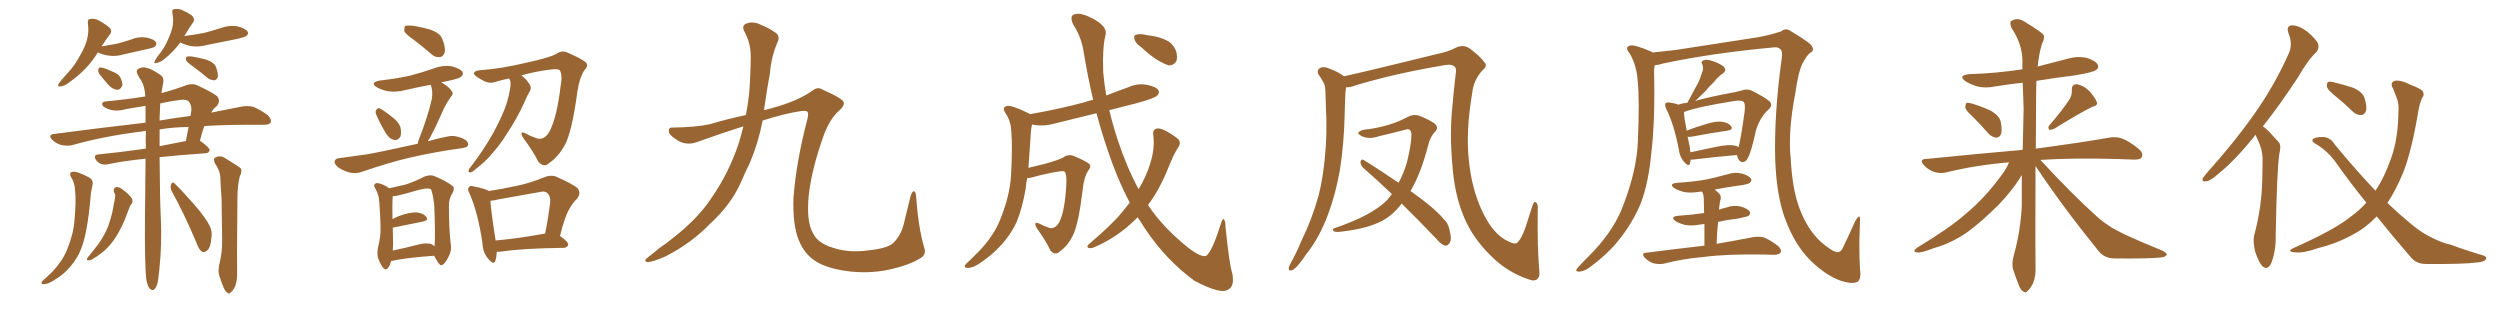 <svg xmlns="http://www.w3.org/2000/svg" xmlns:xlink="http://www.w3.org/1999/xlink" width="1200" height="150"><path fill="#996633" padding="10" d="M47.02 25.05L47.02 25.05Q42.33 32.96 33.84 39.11L33.84 39.11Q31.05 41.31 29.15 41.46L29.15 41.46Q27.25 41.89 28.27 39.99L28.27 39.99Q29.59 38.23 32.37 35.16L32.37 35.16Q35.89 31.49 38.23 26.95L38.23 26.95Q40.87 22.56 41.75 19.04L41.75 19.04Q42.77 15.23 42.19 11.28L42.19 11.28Q41.89 9.23 43.36 9.08L43.36 9.08Q45.26 8.79 47.17 9.67L47.17 9.67Q49.95 11.13 52.29 13.04L52.29 13.04Q54.20 14.79 52.73 16.55L52.73 16.55Q50.68 19.19 48.78 22.27L48.78 22.27Q52.73 21.53 56.25 20.95L56.25 20.95Q59.62 20.07 62.70 19.04L62.70 19.04Q66.50 17.43 70.17 18.02L70.17 18.02Q73.83 18.75 74.85 20.21L74.85 20.21Q75.44 21.24 74.41 22.27L74.41 22.27Q73.97 22.85 71.19 23.44L71.19 23.44Q65.33 24.76 59.47 26.07L59.47 26.07Q55.66 27.25 52.00 26.66L52.00 26.66Q49.07 26.22 47.17 25.20L47.17 25.20Q47.02 25.05 47.02 25.05ZM47.75 35.60L47.75 35.60Q47.02 34.57 47.17 33.54L47.17 33.54Q47.31 32.23 48.34 32.37L48.34 32.37Q50.10 32.52 54.05 34.42L54.05 34.42Q56.69 35.30 57.71 37.06L57.71 37.06Q58.89 39.55 58.74 41.02L58.74 41.02Q57.71 43.21 56.25 43.07L56.25 43.07Q54.20 42.92 52.29 41.02L52.29 41.02Q49.95 38.38 47.75 35.60ZM86.57 20.36L86.57 20.36Q83.35 24.76 78.81 28.42L78.81 28.42Q76.76 30.03 75.29 30.18L75.29 30.18Q73.54 30.91 74.41 29.00L74.41 29.00Q75.29 27.39 77.20 25.05L77.20 25.05Q79.39 22.12 80.86 18.46L80.86 18.46Q82.47 14.94 82.91 12.30L82.91 12.30Q83.35 9.23 82.76 6.45L82.76 6.45Q82.32 4.54 83.64 4.39L83.64 4.39Q85.25 4.10 87.16 4.69L87.16 4.69Q89.79 5.86 91.99 7.32L91.99 7.32Q93.75 8.94 92.72 10.69L92.72 10.69Q90.67 13.62 88.48 17.29L88.48 17.29Q93.31 16.70 97.85 15.82L97.85 15.82Q101.95 14.79 105.91 13.48L105.91 13.48Q109.86 12.01 113.82 12.60L113.82 12.60Q117.77 13.62 118.80 15.09L118.80 15.09Q119.53 16.26 118.21 17.29L118.21 17.29Q117.77 17.72 114.26 18.60L114.26 18.60Q106.79 20.07 99.61 21.53L99.61 21.53Q95.51 22.71 91.55 22.12L91.55 22.12Q88.48 21.39 86.57 20.36ZM92.87 32.08L92.87 32.08Q89.94 30.03 89.36 29.00L89.36 29.00Q89.06 27.69 89.65 27.25L89.65 27.25Q90.23 26.95 91.99 27.10L91.99 27.10Q95.80 27.69 99.32 28.71L99.32 28.71Q102.83 30.03 103.71 32.23L103.71 32.23Q104.74 35.16 104.59 36.91L104.59 36.91Q104.00 38.38 102.98 38.53L102.98 38.53Q101.22 38.53 99.76 37.50L99.76 37.50Q96.09 34.42 92.87 32.08ZM70.17 133.74L70.17 133.74Q69.43 126.42 69.58 104.74L69.58 104.74Q69.73 89.06 69.87 76.17L69.87 76.17Q58.74 77.34 52.00 78.81L52.00 78.81Q49.95 79.25 48.49 78.66L48.49 78.66Q47.17 78.22 46.14 76.90L46.14 76.90Q44.53 74.27 47.31 74.12L47.31 74.12Q57.71 73.10 70.02 71.34L70.02 71.34Q69.87 66.80 70.02 62.84L70.02 62.84Q68.85 62.99 67.97 63.13L67.97 63.13Q49.95 65.33 34.42 69.73L34.42 69.73Q32.08 70.17 29.30 69.58L29.30 69.58Q26.81 68.85 24.90 66.94L24.90 66.94Q23.00 64.75 25.78 64.31L25.78 64.31Q49.22 61.23 69.87 58.89L69.87 58.89Q69.87 54.49 69.87 50.83L69.87 50.83Q65.04 51.56 60.21 52.44L60.21 52.44Q55.37 53.76 51.86 52.29L51.86 52.29Q49.22 51.27 49.07 50.24L49.07 50.24Q48.78 48.78 51.12 48.63L51.12 48.63Q60.79 47.75 69.73 46.29L69.73 46.29Q69.58 41.75 67.82 38.67L67.82 38.67Q66.65 37.21 66.06 35.74L66.06 35.74Q65.19 34.13 66.21 33.11L66.21 33.11Q68.41 31.93 70.17 32.52L70.17 32.52Q72.36 32.81 76.90 35.89L76.90 35.89Q78.81 37.21 78.37 39.55L78.37 39.55Q77.93 41.89 77.49 44.68L77.49 44.68Q83.20 43.21 89.06 41.02L89.06 41.02Q92.14 39.84 94.48 40.87L94.48 40.87Q101.81 44.24 104.15 46.14L104.15 46.14Q106.20 48.49 103.86 51.12L103.86 51.12Q102.39 52.15 101.37 54.05L101.37 54.05Q109.86 52.44 116.16 51.12L116.16 51.12Q118.95 50.68 121.58 51.27L121.58 51.27Q124.51 52.44 128.47 55.22L128.47 55.22Q130.52 57.28 129.93 58.74L129.93 58.74Q129.35 59.91 126.56 59.91L126.56 59.91Q122.75 59.91 118.36 59.91L118.36 59.91Q107.37 59.91 98.14 60.50L98.14 60.50Q96.97 63.28 95.95 67.68L95.95 67.68Q96.24 67.68 96.39 67.82L96.39 67.82Q100.78 71.04 100.63 72.07L100.63 72.07Q100.34 73.39 98.88 73.54L98.88 73.54Q86.28 74.41 76.61 75.44L76.61 75.44Q76.76 97.27 77.20 104.74L77.20 104.74Q77.78 117.19 76.46 129.64L76.46 129.64Q76.03 134.33 75.44 136.52L75.44 136.52Q74.71 138.57 73.68 139.16L73.68 139.16Q72.66 139.45 71.78 138.43L71.78 138.43Q70.75 137.26 70.17 133.74ZM76.61 62.11L76.61 62.11Q76.61 66.21 76.61 70.17L76.61 70.17Q82.47 68.99 89.21 67.68L89.21 67.68Q89.94 64.16 90.53 60.94L90.53 60.94Q82.76 61.08 76.61 62.11ZM76.76 53.32L76.76 53.32Q76.61 55.52 76.61 57.86L76.61 57.86Q84.23 56.54 91.41 55.66L91.41 55.66Q91.70 54.35 91.85 53.03L91.85 53.03Q91.99 50.10 90.53 48.63L90.53 48.63Q89.06 47.46 85.84 48.05L85.84 48.05Q81.30 48.63 76.90 49.66L76.90 49.66Q76.76 51.42 76.76 53.32ZM34.42 85.55L34.42 85.55Q32.67 82.62 35.01 82.47L35.01 82.47Q36.77 82.03 42.63 85.11L42.63 85.11Q44.97 86.28 44.38 88.92L44.38 88.92Q44.09 90.23 43.65 92.58L43.65 92.58Q42.77 103.71 41.31 110.89L41.31 110.89Q40.14 117.19 37.94 121.73L37.94 121.73Q35.74 126.12 32.08 129.79L32.08 129.79Q29.59 132.42 25.49 134.77L25.49 134.77Q23.00 136.38 21.09 136.38L21.09 136.38Q19.78 136.52 19.92 135.64L19.92 135.64Q20.21 134.77 22.12 133.30L22.12 133.30Q23.58 131.98 25.05 130.52L25.05 130.52Q29.88 125.39 32.08 120.12L32.08 120.12Q35.30 112.35 35.74 105.76L35.74 105.76Q36.62 96.09 36.04 91.55L36.04 91.55Q35.89 87.89 34.42 85.55ZM54.64 91.85L54.64 91.85Q54.35 90.23 55.81 89.79L55.81 89.79Q57.28 89.65 59.03 91.11L59.03 91.11Q62.11 93.31 63.43 95.51L63.43 95.51Q64.01 97.12 62.70 98.44L62.70 98.44Q62.11 99.46 61.96 100.05L61.96 100.05Q61.38 101.66 60.79 103.13L60.79 103.13Q59.33 107.23 57.13 111.18L57.13 111.18Q55.22 114.70 52.88 117.48L52.88 117.48Q50.10 120.70 47.31 122.46L47.31 122.46Q46.58 123.19 45.56 123.63L45.56 123.63Q43.51 125.10 42.48 124.95L42.48 124.95Q41.31 124.95 41.89 123.93L41.89 123.93Q42.33 123.19 42.92 122.61L42.92 122.61Q44.24 121.00 45.70 119.09L45.70 119.09Q48.34 115.87 50.24 112.21L50.24 112.21Q51.86 109.28 52.88 105.62L52.88 105.62Q54.05 101.95 54.64 97.85L54.64 97.85Q55.08 96.24 55.22 94.78L55.22 94.78Q55.37 93.75 55.22 93.16L55.22 93.16Q54.79 92.43 54.64 91.85ZM105.47 125.98L105.47 125.98Q106.64 121.14 106.64 115.72L106.64 115.72Q106.49 105.18 106.35 95.36L106.35 95.36Q105.91 89.79 105.76 84.96L105.76 84.96Q105.47 81.59 103.13 78.37L103.13 78.37Q102.39 76.46 102.98 75.88L102.98 75.88Q105.47 74.12 108.25 76.03L108.25 76.03Q114.84 79.98 115.72 81.01L115.72 81.01Q116.16 82.62 115.14 84.52L115.14 84.52Q113.96 88.92 113.96 95.51L113.96 95.51Q113.67 127.29 113.82 130.52L113.82 130.52Q113.96 134.18 112.94 137.26L112.94 137.26Q111.77 139.75 110.74 140.33L110.74 140.33Q110.01 141.36 109.13 140.48L109.13 140.48Q108.25 140.04 107.37 138.13L107.37 138.13Q106.20 135.35 105.32 132.57L105.32 132.57Q104.44 130.08 105.47 125.98ZM82.32 91.55L82.32 91.55L82.32 91.55Q81.59 89.79 82.18 88.33L82.18 88.33Q82.91 87.01 83.79 88.04L83.79 88.04Q87.30 91.41 93.46 98.44L93.46 98.44Q98.88 104.74 100.63 108.40L100.63 108.40Q101.95 111.04 101.51 113.82L101.51 113.82Q101.07 119.38 99.17 120.41L99.17 120.41Q98.00 121.29 96.97 120.85L96.97 120.85Q95.36 119.68 94.34 116.60L94.34 116.60Q88.18 102.10 82.32 91.55ZM198.93 19.34L198.93 19.34Q194.68 16.41 194.09 14.94L194.09 14.94Q193.95 13.04 194.53 12.45L194.53 12.45Q195.41 12.16 197.75 12.30L197.75 12.30Q202.59 13.04 206.98 14.36L206.98 14.36Q211.23 15.97 212.26 18.60L212.26 18.60Q214.01 22.85 213.43 25.20L213.43 25.20Q212.70 27.25 211.23 27.39L211.23 27.39Q208.74 27.69 206.84 25.78L206.84 25.78Q202.59 22.12 198.93 19.34ZM180.76 55.37L180.76 55.37Q180.03 54.05 180.47 53.03L180.47 53.03Q181.20 51.56 182.23 52.00L182.23 52.00Q184.13 52.88 188.53 56.40L188.53 56.40Q191.31 58.59 192.19 60.94L192.19 60.94Q192.77 63.87 192.19 65.63L192.19 65.63Q190.72 67.68 188.96 67.09L188.96 67.09Q186.91 66.65 185.16 63.87L185.16 63.87Q182.67 59.77 180.76 55.37ZM200.54 68.99L200.54 68.99Q200.68 67.82 201.12 66.80L201.12 66.80Q205.52 55.52 207.28 47.46L207.28 47.46Q207.86 43.80 206.84 41.02L206.84 41.02Q206.69 40.72 206.54 40.72L206.54 40.72Q200.39 41.89 194.68 43.21L194.68 43.21Q190.28 44.38 186.33 43.80L186.33 43.80Q183.11 43.21 180.91 41.89L180.91 41.89Q177.25 39.70 182.23 38.67L182.23 38.67Q190.14 37.79 196.73 36.33L196.73 36.33Q202.88 34.72 208.30 32.81L208.30 32.81Q212.40 31.20 216.80 31.79L216.80 31.79Q220.90 32.96 221.92 34.42L221.92 34.42Q222.66 35.74 221.34 36.77L221.34 36.77Q220.61 37.65 215.77 38.67L215.77 38.67Q213.57 39.11 211.82 39.55L211.82 39.55Q215.33 41.46 216.80 43.65L216.80 43.65Q217.97 44.97 216.21 46.73L216.21 46.73Q213.57 50.68 212.26 53.91L212.26 53.91Q209.18 60.94 206.10 66.65L206.10 66.65Q205.52 67.24 205.37 67.82L205.37 67.82Q209.77 66.50 215.04 65.48L215.04 65.48Q218.26 64.75 222.22 66.50L222.22 66.50Q224.85 67.68 224.71 69.58L224.71 69.58Q224.56 70.61 222.22 71.04L222.22 71.04Q207.42 73.10 195.85 75.88L195.85 75.88Q187.06 77.93 174.17 82.32L174.17 82.32Q171.09 83.50 168.31 82.91L168.31 82.91Q165.09 82.18 162.45 80.42L162.45 80.42Q160.25 78.66 160.69 77.20L160.69 77.20Q161.13 76.03 163.04 75.88L163.04 75.88Q168.75 75.15 175.78 74.12L175.78 74.12Q180.62 73.39 200.54 68.99ZM187.65 125.39L187.65 125.39Q187.21 127.44 186.33 128.47L186.33 128.47Q185.30 130.08 183.98 128.61L183.98 128.61Q182.67 127.15 181.35 123.49L181.35 123.49Q180.91 121.29 181.49 118.51L181.49 118.51Q182.67 114.11 182.67 109.72L182.67 109.72Q182.67 105.32 182.08 97.27L182.08 97.27Q181.93 94.92 181.49 93.60L181.49 93.60Q181.05 91.99 180.18 90.53L180.18 90.53Q179.30 89.21 179.74 88.62L179.74 88.62Q180.32 87.74 181.35 87.89L181.35 87.89Q184.42 88.48 186.77 90.38L186.77 90.38Q190.14 89.65 194.53 88.62L194.53 88.62Q199.51 87.01 203.61 84.81L203.61 84.81Q206.25 83.79 208.15 84.38L208.15 84.38Q214.01 86.72 217.53 89.50L217.53 89.50Q218.26 90.67 217.24 92.58L217.24 92.58Q215.33 95.51 215.48 99.02L215.48 99.02Q215.48 110.74 216.50 118.36L216.50 118.36L216.50 118.36Q216.65 120.70 215.19 123.49L215.19 123.49Q213.28 127.15 211.82 127.29L211.82 127.29Q210.94 127.44 209.18 124.22L209.18 124.22Q208.59 123.34 208.45 122.75L208.45 122.75Q194.38 123.78 188.09 125.24L188.09 125.24Q187.65 125.24 187.65 125.39ZM207.42 117.33L207.42 117.33Q208.01 117.77 208.59 118.21L208.59 118.21Q209.03 113.38 208.45 98.73L208.45 98.73Q207.86 93.02 206.84 90.82L206.84 90.82L206.84 90.82Q205.08 89.79 198.05 91.99L198.05 91.99Q194.68 93.02 190.14 94.04L190.14 94.04Q189.11 94.19 188.53 94.19L188.53 94.19Q188.23 97.12 188.38 105.18L188.38 105.18Q189.99 104.30 191.46 103.71L191.46 103.71Q196.73 101.81 199.80 101.95L199.80 101.95Q203.17 102.25 204.64 104.15L204.64 104.15Q205.81 105.76 203.03 106.35L203.03 106.35Q196.88 107.52 188.53 109.28L188.53 109.28Q188.53 112.65 188.67 116.31L188.67 116.31Q188.67 118.36 188.53 120.26L188.53 120.26Q194.24 119.09 200.98 117.33L200.98 117.33Q205.08 116.31 207.42 117.33ZM244.34 37.65L244.34 37.65Q240.97 38.38 237.45 39.40L237.45 39.40Q234.52 40.43 230.86 38.09L230.86 38.09Q227.34 36.18 227.49 35.16L227.49 35.16Q227.93 33.84 230.57 33.69L230.57 33.69Q240.67 32.96 252.25 30.18L252.25 30.18Q263.82 27.69 266.89 25.93L266.89 25.93Q269.82 23.88 272.61 25.34L272.61 25.34Q280.08 28.56 281.54 30.32L281.54 30.32Q282.42 31.79 280.52 33.69L280.52 33.69Q278.17 37.21 277.15 43.95L277.15 43.95Q274.51 63.57 271.00 69.87L271.00 69.87Q267.77 75.44 263.67 78.22L263.67 78.22Q261.18 80.71 258.40 77.64L258.40 77.64Q256.05 72.80 251.07 66.06L251.07 66.06Q249.02 62.55 252.25 64.01L252.25 64.01Q254.88 65.48 257.96 66.50L257.96 66.50Q261.33 67.24 263.67 63.28L263.67 63.28Q267.33 56.40 269.09 41.31L269.09 41.31Q270.12 35.89 268.65 33.69L268.65 33.69Q268.07 33.11 265.43 33.25L265.43 33.25Q258.25 33.98 250.20 36.18L250.20 36.18Q252.10 37.35 254.00 40.14L254.00 40.14Q255.32 42.04 254.44 43.51L254.44 43.51Q253.27 45.41 251.37 49.80L251.37 49.80Q248.44 56.40 243.16 64.45L243.16 64.45Q239.94 69.58 235.99 73.97L235.99 73.97Q233.50 77.20 227.78 81.59L227.78 81.59Q226.76 82.62 225.73 82.76L225.73 82.76Q225 82.76 224.85 82.18L224.85 82.18Q225 81.15 225.59 80.57L225.59 80.57Q232.03 72.22 236.57 64.16L236.57 64.16Q240.38 57.13 242.29 52.15L242.29 52.15Q243.75 48.49 244.78 43.07L244.78 43.07Q245.36 39.84 244.78 38.38L244.78 38.38Q244.48 37.79 244.34 37.65ZM238.48 120.85L238.48 120.85Q238.33 123.49 237.74 125.24L237.74 125.24Q237.01 127.44 234.38 124.22L234.38 124.22Q231.74 121.29 231.59 116.75L231.59 116.75Q229.39 101.95 225.44 93.02L225.44 93.02Q224.12 90.67 225.15 89.79L225.15 89.79Q225.59 88.92 227.49 89.50L227.49 89.50Q232.76 90.53 234.52 91.55L234.52 91.55Q234.52 91.55 234.52 91.70L234.52 91.70Q241.26 90.67 248.00 89.21L248.00 89.21Q254.44 87.89 261.18 85.11L261.18 85.11Q264.26 83.79 267.04 84.81L267.04 84.81Q274.80 88.33 277.15 90.23L277.15 90.23Q279.20 92.72 276.86 95.51L276.86 95.51Q274.95 97.27 273.19 100.49L273.19 100.49Q271.14 103.86 268.80 113.23L268.80 113.23Q272.90 116.16 272.75 117.48L272.75 117.48Q272.31 118.80 270.85 118.95L270.85 118.95Q250.49 119.24 241.11 120.70L241.11 120.70Q239.79 120.85 238.48 120.85ZM261.04 112.21L261.04 112.21L261.04 112.21Q261.47 112.06 261.62 112.21L261.62 112.21Q263.09 105.32 264.11 96.97L264.11 96.97Q264.26 94.04 262.79 92.72L262.79 92.72Q261.62 91.55 259.28 92.14L259.28 92.14Q249.61 93.90 239.50 95.65L239.50 95.65Q237.30 96.24 235.40 96.39L235.40 96.39Q235.69 101.37 237.89 115.43L237.89 115.43Q248.14 114.55 261.04 112.21ZM356.84 60.64L356.84 60.64L356.84 60.64Q347.02 63.72 335.60 67.82L335.60 67.82Q330.03 70.17 325.49 67.53L325.49 67.53Q321.53 65.19 321.09 63.43L321.09 63.43Q320.65 61.08 322.85 61.23L322.85 61.23Q333.98 61.08 340.72 59.62L340.72 59.62Q349.07 57.13 358.01 55.22L358.01 55.22Q359.91 45.56 360.06 37.06L360.06 37.06Q360.35 31.64 360.35 27.10L360.35 27.10Q360.35 20.51 357.13 14.79L357.13 14.79Q355.96 12.16 358.30 11.28L358.30 11.28Q361.67 9.96 365.77 12.16L365.77 12.16Q368.55 13.18 371.78 15.38L371.78 15.38Q374.71 16.99 373.24 20.21L373.24 20.21Q370.17 27.25 369.58 35.16L369.58 35.16Q368.12 42.77 367.09 50.39L367.09 50.39Q366.80 51.42 366.80 52.88L366.80 52.88Q368.41 52.44 370.17 52.00L370.17 52.00Q382.62 48.63 389.79 43.65L389.79 43.65Q392.43 41.46 394.63 42.92L394.63 42.92Q404.88 47.46 405.03 49.22L405.03 49.22Q405.18 51.12 402.83 53.03L402.83 53.03Q398.58 56.84 395.80 63.87L395.80 63.87Q389.65 80.57 388.18 93.90L388.18 93.90Q387.01 106.49 390.23 111.91L390.23 111.91Q392.43 116.60 399.46 118.80L399.46 118.80Q407.37 121.58 417.19 120.12L417.19 120.12Q425.98 119.24 428.76 116.60L428.76 116.60Q432.28 113.23 433.74 107.81L433.74 107.81Q435.50 100.78 436.96 94.63L436.96 94.63Q437.70 91.85 438.57 91.85L438.57 91.85Q439.60 91.70 439.75 94.48L439.75 94.48Q440.77 108.98 443.55 118.65L443.55 118.65Q444.87 122.17 441.80 123.93L441.80 123.93Q436.52 127.15 428.91 128.91L428.91 128.91Q419.24 131.40 408.54 130.37L408.54 130.37Q397.85 129.20 391.99 125.68L391.99 125.68Q386.13 122.17 383.35 115.14L383.35 115.14Q380.42 107.81 380.86 94.92L380.86 94.92Q382.18 77.64 387.60 56.98L387.60 56.98Q388.18 54.64 387.60 53.61L387.60 53.61Q386.72 52.88 383.50 53.47L383.50 53.47Q376.17 54.64 366.06 57.86L366.06 57.86Q364.01 68.55 359.91 78.22L359.91 78.22Q357.57 82.91 355.66 87.45L355.66 87.45Q350.98 98.14 340.72 107.52L340.72 107.52Q331.79 116.75 319.48 123.05L319.48 123.05Q313.48 125.68 310.84 125.83L310.84 125.83Q308.64 125.39 310.84 123.63L310.84 123.63Q313.62 121.58 316.26 119.24L316.26 119.24Q320.21 116.60 323.00 114.26L323.00 114.26Q335.16 104.74 341.46 95.07L341.46 95.07Q349.66 83.35 354.49 69.14L354.49 69.14Q355.81 64.75 356.84 60.64ZM547.85 22.71L547.85 22.71Q545.21 20.95 544.63 19.04L544.63 19.04Q544.04 17.29 544.92 16.85L544.92 16.85Q546.24 16.11 549.02 16.55L549.02 16.55Q550.78 16.99 552.54 17.14L552.54 17.14Q556.64 17.72 560.16 19.48L560.16 19.48Q563.09 20.95 564.55 24.61L564.55 24.61Q565.28 27.10 564.70 29.30L564.70 29.30Q563.38 31.49 561.04 31.35L561.04 31.35Q559.28 30.91 556.64 29.44L556.64 29.44Q553.27 27.69 547.85 22.71ZM542.29 97.27L542.29 97.27L542.29 97.27Q536.13 85.55 531.59 71.78L531.59 71.78Q528.66 63.13 526.32 54.35L526.32 54.35Q515.92 56.98 506.10 59.33L506.10 59.33Q501.27 60.64 497.17 60.06L497.17 60.06Q496.29 59.91 495.41 59.77L495.41 59.77Q494.97 61.23 494.82 63.57L494.82 63.57Q494.24 72.95 493.65 80.57L493.65 80.57Q497.61 79.54 502.00 78.52L502.00 78.52Q508.59 76.61 510.35 75.59L510.35 75.59Q512.70 73.83 515.33 74.85L515.33 74.85Q521.78 77.49 523.10 78.96L523.10 78.96Q523.83 80.13 522.36 81.88L522.36 81.88Q520.31 84.96 519.73 90.82L519.73 90.82Q517.68 107.81 514.89 113.23L514.89 113.23Q512.55 117.92 508.89 120.56L508.89 120.56Q506.54 122.90 504.20 120.26L504.20 120.26Q502.15 115.72 497.61 109.42L497.61 109.42Q495.70 105.91 498.93 107.37L498.93 107.37Q501.12 108.54 503.76 109.42L503.76 109.42Q506.69 110.01 508.59 106.35L508.59 106.35Q511.23 100.78 511.82 88.48L511.82 88.48Q512.11 83.94 511.08 82.47L511.08 82.47Q510.79 82.03 509.33 82.18L509.33 82.18Q503.47 82.91 494.97 85.25L494.97 85.25Q493.95 85.55 493.07 85.40L493.07 85.40Q492.48 88.18 492.33 90.53L492.33 90.53Q490.72 99.90 487.94 106.64L487.94 106.64Q484.86 113.23 479.59 118.65L479.59 118.65Q476.07 122.46 470.21 126.42L470.21 126.42Q466.99 128.61 464.65 128.61L464.65 128.61Q462.89 128.61 463.04 127.59L463.04 127.59Q463.62 126.56 465.82 124.66L465.82 124.66Q467.72 122.75 470.07 120.41L470.07 120.41Q477.10 113.09 480.18 105.18L480.18 105.18Q484.72 93.90 485.30 84.23L485.30 84.23Q486.04 70.31 485.45 63.57L485.45 63.57Q485.30 58.45 482.96 54.79L482.96 54.79Q480.47 51.42 483.54 50.83L483.54 50.83Q485.89 50.54 493.36 54.20L493.36 54.20Q493.80 54.35 494.38 54.79L494.38 54.79Q508.01 52.44 520.02 49.22L520.02 49.22Q522.07 48.49 524.71 47.90L524.71 47.90Q522.07 36.62 520.17 25.05L520.17 25.05Q519.14 17.87 515.04 11.57L515.04 11.57Q513.13 7.18 516.21 6.74L516.21 6.74Q519.14 6.01 524.85 9.08L524.85 9.08Q532.03 13.04 530.57 17.14L530.57 17.14Q529.10 23.44 529.54 34.57L529.54 34.57Q529.98 39.99 531.01 45.85L531.01 45.85Q536.13 43.80 541.55 41.89L541.55 41.89Q545.95 39.84 550.49 40.72L550.49 40.72Q555.03 41.60 556.05 43.36L556.05 43.36Q556.79 44.53 555.47 45.85L555.47 45.85Q554.00 47.31 545.07 49.66L545.07 49.66Q538.33 51.42 532.47 52.88L532.47 52.88Q534.08 59.77 536.43 66.94L536.43 66.94Q540.82 80.27 546.53 90.82L546.53 90.82Q550.20 84.67 551.95 78.96L551.95 78.96Q554.44 71.48 553.56 64.75L553.56 64.75Q553.13 62.26 555.32 61.67L555.32 61.67Q556.93 61.38 560.16 63.13L560.16 63.13Q564.99 65.92 566.02 67.38L566.02 67.38Q566.75 68.99 565.72 70.46L565.72 70.46Q563.53 73.83 562.06 77.49L562.06 77.49Q557.37 89.50 552.39 96.53L552.39 96.53Q551.66 97.41 551.07 98.44L551.07 98.44Q558.11 109.13 570.41 118.95L570.41 118.95Q576.71 123.78 579.05 122.75L579.05 122.75Q581.84 120.56 585.79 108.11L585.79 108.11Q586.67 105.03 587.26 105.18L587.26 105.18Q588.28 105.62 588.28 109.28L588.28 109.28Q590.04 126.71 591.50 131.25L591.50 131.25Q592.68 137.55 589.45 139.01L589.45 139.01Q586.08 141.50 573.34 134.77L573.34 134.77Q559.72 124.80 549.90 110.16L549.90 110.16Q547.85 107.08 546.09 104.30L546.09 104.30Q543.60 106.79 540.82 109.13L540.82 109.13Q533.79 114.99 525.29 118.65L525.29 118.65Q523.68 119.38 522.36 118.95L522.36 118.95Q521.48 118.36 522.51 117.33L522.51 117.33Q534.08 107.52 538.62 101.81L538.62 101.81Q540.38 99.61 542.29 97.27ZM738.87 129.93L738.87 129.93Q739.16 132.71 738.13 133.74L738.13 133.74Q736.67 135.21 734.03 134.18L734.03 134.18Q723.63 130.81 715.58 122.75L715.58 122.75Q706.93 114.26 702.83 104.44L702.83 104.44Q698.14 93.60 697.12 78.96L697.12 78.96Q695.80 64.16 697.12 51.27L697.12 51.27Q697.85 42.77 698.73 35.60L698.73 35.60Q699.32 32.81 698.00 31.79L698.00 31.79Q696.68 30.76 693.90 31.20L693.90 31.20Q669.87 35.16 650.54 41.02L650.54 41.02Q648.05 42.04 646.14 41.89L646.14 41.89Q645.70 44.24 645.70 46.58L645.70 46.58Q645.56 50.98 645.41 55.96L645.41 55.96Q645.12 68.55 643.21 81.30L643.21 81.30Q641.16 93.02 637.50 102.83L637.50 102.83Q633.25 114.26 627.10 121.88L627.10 121.88Q625.34 124.51 623.44 126.86L623.44 126.86Q621.39 129.35 619.92 129.79L619.92 129.79Q618.46 130.22 618.60 128.47L618.60 128.47Q618.90 127.44 619.48 126.42L619.48 126.42Q622.41 121.14 624.76 115.43L624.76 115.43Q629.74 105.32 632.96 93.75L632.96 93.75Q635.16 84.96 636.04 74.41L636.04 74.41Q637.06 64.16 636.47 52.29L636.47 52.29Q636.33 47.46 636.18 43.36L636.18 43.36Q636.04 40.58 635.01 39.11L635.01 39.11Q633.98 37.21 632.96 35.89L632.96 35.89Q631.79 33.98 633.54 32.67L633.54 32.67Q635.45 31.64 638.53 33.11L638.53 33.11Q642.77 34.72 645.12 36.62L645.12 36.62Q657.13 33.98 689.79 25.93L689.79 25.93Q695.36 24.76 698.58 23.00L698.58 23.00Q702.39 21.09 705.47 23.29L705.47 23.29Q710.60 27.10 712.50 29.88L712.50 29.88Q714.26 31.79 711.62 33.69L711.62 33.69Q707.23 38.53 706.64 44.82L706.64 44.82Q703.56 62.99 705.03 76.76L705.03 76.76Q706.35 90.23 711.18 100.78L711.18 100.78Q716.60 112.65 724.07 115.87L724.07 115.87Q727.59 117.63 728.47 116.31L728.47 116.31Q730.22 114.70 732.13 109.42L732.13 109.42Q733.89 104.00 735.64 98.58L735.64 98.58Q736.23 96.53 737.26 97.12L737.26 97.12Q738.28 98.00 738.13 99.90L738.13 99.90Q737.84 118.95 738.87 129.93ZM668.12 93.16L668.12 93.16L668.12 93.16Q660.94 86.28 654.35 80.57L654.35 80.57Q653.03 79.39 653.03 77.64L653.03 77.64Q653.47 76.17 654.49 76.76L654.49 76.76Q660.79 80.57 671.34 87.74L671.34 87.74Q673.83 83.06 675.29 78.08L675.29 78.08Q677.49 69.14 677.49 64.60L677.49 64.60Q677.34 61.23 674.56 62.26L674.56 62.26Q668.41 63.87 662.11 65.33L662.11 65.33Q657.13 67.09 653.61 65.33L653.61 65.33Q651.27 64.16 652.29 63.28L652.29 63.28Q653.76 62.11 657.28 61.96L657.28 61.96Q667.82 60.35 675.44 56.25L675.44 56.25Q678.37 54.64 681.15 55.52L681.15 55.52Q685.69 57.28 688.48 59.18L688.48 59.18Q690.82 61.23 688.92 63.13L688.92 63.13Q686.43 65.63 685.40 70.17L685.40 70.17Q682.03 83.20 677.05 91.70L677.05 91.70Q688.33 99.61 692.87 105.03L692.87 105.03Q695.07 107.08 695.65 109.86L695.65 109.86Q697.12 115.14 695.65 116.89L695.65 116.89Q694.63 118.07 693.60 117.92L693.60 117.92Q691.70 117.33 689.79 114.99L689.79 114.99Q680.86 105.62 672.80 97.71L672.80 97.71Q668.85 102.98 663.87 105.76L663.87 105.76Q656.98 109.57 644.97 111.04L644.97 111.04Q641.31 111.62 640.28 111.04L640.28 111.04Q638.96 110.01 640.87 109.42L640.87 109.42Q658.74 103.27 665.77 96.09L665.77 96.09Q667.09 94.48 668.12 93.16ZM794.24 31.35L794.24 31.35Q794.09 32.37 793.95 33.69L793.95 33.69Q794.53 57.57 792.63 73.54L792.63 73.54Q791.31 87.60 787.65 97.41L787.65 97.41Q783.69 107.08 776.51 115.87L776.51 115.87Q771.83 121.73 763.48 128.03L763.48 128.03Q760.55 130.22 758.20 130.37L758.20 130.37Q756.45 130.52 756.59 129.49L756.59 129.49Q757.18 128.47 759.08 126.56L759.08 126.56Q761.87 123.63 765.09 120.41L765.09 120.41Q775.20 109.57 779.30 98.14L779.30 98.14Q785.60 81.74 786.18 67.97L786.18 67.97Q787.06 47.90 786.04 38.23L786.04 38.23Q785.45 31.05 782.23 25.63L782.23 25.63Q779.59 22.41 782.67 21.83L782.67 21.83Q784.72 21.39 792.19 24.61L792.19 24.61Q792.77 24.76 793.21 25.20L793.21 25.20Q798.78 24.61 804.05 24.02L804.05 24.02Q825 20.80 840.09 18.46L840.09 18.46Q847.85 17.43 854.88 15.09L854.88 15.09Q857.23 13.18 859.57 14.94L859.57 14.94Q864.84 18.02 868.51 20.80L868.51 20.80Q871.73 23.88 868.95 25.34L868.95 25.34Q867.48 26.22 865.28 30.32L865.28 30.32Q863.23 34.28 861.77 44.53L861.77 44.53Q858.11 63.57 859.57 76.46L859.57 76.46Q860.30 90.82 863.82 100.20L863.82 100.20Q867.63 110.16 873.93 116.02L873.93 116.02Q879.64 121.00 881.98 121.00L881.98 121.00Q883.74 121.14 884.77 118.51L884.77 118.51Q887.55 112.79 890.33 106.49L890.33 106.49Q891.21 104.88 891.80 104.30L891.80 104.30Q892.82 103.27 892.82 105.18L892.82 105.18Q892.82 106.20 892.68 109.86L892.68 109.86Q892.24 119.53 892.82 129.35L892.82 129.35Q893.41 133.30 892.09 134.77L892.09 134.77Q891.36 135.94 888.13 135.79L888.13 135.79Q880.08 134.91 871.14 127.00L871.14 127.00Q861.91 119.09 856.64 104.44L856.64 104.44Q852.69 93.31 852.10 76.61L852.10 76.61Q851.51 54.93 855.18 28.42L855.18 28.42Q855.76 25.05 854.74 23.73L854.74 23.73Q853.56 22.56 851.81 22.71L851.81 22.71Q821.63 25.49 798.34 30.47L798.34 30.47Q796.00 31.20 794.24 31.35ZM811.52 76.61L811.52 76.61Q811.38 77.49 811.23 78.37L811.23 78.37Q810.64 80.42 808.30 77.64L808.30 77.64Q806.25 75.29 805.81 71.63L805.81 71.63Q803.47 59.47 799.80 52.29L799.80 52.29Q798.93 50.39 799.51 49.51L799.51 49.51Q799.95 49.07 801.42 49.22L801.42 49.22Q804.35 49.66 805.66 50.24L805.66 50.24Q807.57 49.51 809.91 49.37L809.91 49.37Q812.11 45.41 814.01 41.75L814.01 41.75Q815.77 38.96 816.80 35.30L816.80 35.30Q817.97 32.81 817.09 30.91L817.09 30.91Q816.21 29.44 817.68 29.00L817.68 29.00Q818.99 28.27 822.07 29.30L822.07 29.30Q825.44 30.47 827.34 31.93L827.34 31.93Q829.10 33.84 826.90 35.30L826.90 35.30Q824.41 37.06 822.66 39.40L822.66 39.40Q820.46 41.46 818.55 43.80L818.55 43.80Q816.50 45.70 813.72 48.49L813.72 48.49Q814.01 48.34 814.60 48.19L814.60 48.19Q821.63 46.29 829.69 44.82L829.69 44.82Q833.20 44.24 836.28 43.36L836.28 43.36Q838.48 42.48 840.82 43.51L840.82 43.51Q846.97 46.58 849.17 48.49L849.17 48.49Q851.22 50.24 849.02 52.44L849.02 52.44Q844.78 56.25 842.87 62.55L842.87 62.55Q840.53 73.24 839.06 75.59L839.06 75.59Q838.33 77.64 836.57 77.78L836.57 77.78Q835.11 77.93 834.23 76.03L834.23 76.03Q833.79 75 833.79 74.41L833.79 74.41Q824.56 75.15 812.55 76.61L812.55 76.61Q811.96 76.61 811.52 76.61ZM832.62 69.87L832.62 69.87Q833.64 70.02 834.52 70.61L834.52 70.61Q835.69 66.21 837.45 53.32L837.45 53.32Q837.89 49.22 836.57 48.63L836.57 48.63Q835.25 48.05 832.47 48.49L832.47 48.49Q815.48 51.12 808.30 53.76L808.30 53.76Q808.30 55.96 809.62 62.70L809.62 62.70Q813.72 61.08 818.70 59.62L818.70 59.62Q823.83 58.01 826.61 58.45L826.61 58.45Q829.69 58.89 831.01 60.64L831.01 60.64Q832.03 62.26 829.25 62.70L829.25 62.70Q821.92 63.72 811.82 65.63L811.82 65.63Q810.50 65.77 810.06 65.63L810.06 65.63Q810.50 67.82 811.08 70.46L811.08 70.46Q811.23 71.78 811.38 73.10L811.38 73.10Q817.53 71.78 824.56 70.31L824.56 70.31Q829.83 69.29 832.62 69.87ZM818.12 117.92L818.12 117.92L818.12 117.92Q818.12 111.62 818.12 107.52L818.12 107.52Q816.80 107.67 815.77 107.81L815.77 107.81Q811.96 108.54 808.74 107.96L808.74 107.96Q806.10 107.23 804.35 106.20L804.35 106.20Q801.27 104.00 805.66 103.56L805.66 103.56Q812.11 103.13 817.97 102.25L817.97 102.25Q817.82 96.97 817.82 95.95L817.82 95.95Q817.82 93.75 817.24 92.43L817.24 92.43Q817.09 92.14 816.94 91.99L816.94 91.99Q815.77 91.99 815.19 92.14L815.19 92.14Q811.38 92.72 808.15 92.14L808.15 92.14Q805.52 91.41 803.76 90.38L803.76 90.38Q800.68 88.18 805.08 87.74L805.08 87.74Q812.26 87.30 818.41 86.28L818.41 86.28Q823.97 85.11 829.25 83.64L829.25 83.64Q832.76 82.47 836.28 83.35L836.28 83.35Q839.65 84.38 840.53 85.84L840.53 85.84Q840.97 86.72 839.94 87.74L839.94 87.74Q839.21 88.48 834.67 89.06L834.67 89.06Q828.52 89.94 823.10 90.97L823.10 90.97Q824.12 91.85 825.44 93.16L825.44 93.16Q826.46 94.48 825.59 96.68L825.59 96.68Q825.44 97.71 825.29 99.02L825.29 99.02Q825.15 99.76 825.15 100.63L825.15 100.63Q826.76 100.05 828.66 99.61L828.66 99.61Q832.18 98.29 835.69 99.17L835.69 99.17Q839.06 100.20 839.94 101.66L839.94 101.66Q840.38 102.54 839.36 103.56L839.36 103.56Q838.77 104.00 834.38 104.88L834.38 104.88Q829.25 105.47 824.71 106.49L824.71 106.49Q824.12 111.33 823.97 117.04L823.97 117.04Q834.81 115.14 841.55 113.82L841.55 113.82Q844.34 113.38 846.68 113.96L846.68 113.96Q849.61 115.14 853.27 117.92L853.27 117.92Q855.32 119.68 854.74 121.14L854.74 121.14Q854.00 122.31 851.37 122.31L851.37 122.31Q849.02 122.31 846.68 122.17L846.68 122.17Q828.81 121.88 817.82 123.34L817.82 123.34Q807.57 124.22 798.63 126.56L798.63 126.56Q796.58 127.00 793.80 126.42L793.80 126.42Q791.46 125.68 789.55 123.78L789.55 123.78Q787.50 121.44 790.28 121.29L790.28 121.29Q805.22 119.38 818.12 117.92ZM947.02 56.10L947.02 56.10Q943.51 53.03 943.36 51.56L943.36 51.56Q943.36 49.95 943.95 49.37L943.95 49.37Q944.97 49.22 946.88 49.80L946.88 49.80Q951.56 51.27 955.66 53.17L955.66 53.17Q959.77 55.66 960.35 58.45L960.35 58.45Q961.08 62.40 960.50 64.31L960.50 64.31Q959.77 66.06 958.30 66.06L958.30 66.06Q956.25 65.92 954.49 64.16L954.49 64.16Q950.68 59.77 947.02 56.10ZM993.31 47.75L993.31 47.75Q994.63 45.56 994.48 43.36L994.48 43.36Q994.34 40.43 996.68 40.43L996.68 40.43Q1000.05 40.87 1002.83 43.65L1002.83 43.65Q1005.62 46.73 1006.49 49.07L1006.49 49.07Q1007.08 50.68 1004.30 51.27L1004.30 51.27Q998.29 54.20 985.99 61.82L985.99 61.82Q984.67 62.40 983.64 62.26L983.64 62.26Q982.76 61.08 983.79 60.06L983.79 60.06Q990.09 52.73 993.31 47.75ZM964.31 77.93L964.31 77.93L964.31 77.93Q948.34 79.25 934.13 82.76L934.13 82.76Q931.49 83.50 928.27 82.47L928.27 82.47Q925.63 81.59 923.44 79.25L923.44 79.25Q921.09 76.46 924.32 76.32L924.32 76.32Q949.37 73.83 970.90 71.92L970.90 71.92Q971.19 61.67 971.34 52.29L971.34 52.29Q971.04 45.56 970.90 39.70L970.90 39.70Q964.16 40.43 957.86 41.46L957.86 41.46Q953.03 42.48 948.93 41.46L948.93 41.46Q945.70 40.43 943.36 38.96L943.36 38.96Q939.70 36.18 945.12 35.60L945.12 35.60Q958.74 35.16 970.75 33.25L970.75 33.25Q970.75 30.76 970.75 28.42L970.75 28.42Q970.46 20.80 965.48 13.33L965.48 13.33Q964.60 10.84 965.19 10.25L965.19 10.25Q968.26 8.06 971.78 10.40L971.78 10.40Q979.98 15.38 981.01 16.85L981.01 16.85Q981.45 18.75 980.13 21.09L980.13 21.09Q978.66 26.07 978.08 31.93L978.08 31.93Q985.55 30.03 992.72 28.13L992.72 28.13Q997.27 26.81 1001.81 27.83L1001.81 27.83Q1005.91 29.15 1006.93 31.05L1006.93 31.05Q1007.67 32.52 1006.20 33.54L1006.20 33.54Q1004.88 34.72 995.95 36.18L995.95 36.18Q986.43 37.35 977.49 38.82L977.49 38.82Q977.34 42.33 977.34 46.44L977.34 46.44Q977.20 59.91 977.20 71.34L977.20 71.34Q999.17 68.41 1012.50 66.06L1012.50 66.06Q1015.87 65.48 1018.65 66.50L1018.65 66.50Q1022.02 67.82 1026.42 71.34L1026.42 71.34Q1029.05 73.54 1028.03 75.44L1028.03 75.44Q1027.29 76.76 1024.07 76.61L1024.07 76.61Q1020.26 76.46 1016.16 76.32L1016.16 76.32Q994.78 75.73 979.39 76.76L979.39 76.76Q994.34 93.02 1007.23 104.59L1007.23 104.59Q1010.16 107.08 1013.67 109.28L1013.67 109.28Q1018.21 111.77 1020.12 112.65L1020.12 112.65Q1028.03 116.31 1037.84 120.26L1037.84 120.26Q1040.19 121.44 1040.04 122.31L1040.04 122.31Q1039.60 123.05 1038.13 123.49L1038.13 123.49Q1032.57 124.22 1015.28 124.07L1015.28 124.07Q1010.16 124.07 1007.37 120.56L1007.37 120.56Q990.23 99.46 977.05 79.69L977.05 79.69Q976.90 121.73 977.05 127.59L977.05 127.59Q977.34 132.28 975.88 135.94L975.88 135.94Q974.27 139.01 973.24 139.60L973.24 139.60Q972.22 140.92 971.19 139.89L971.19 139.89Q970.02 139.45 968.99 136.82L968.99 136.82Q967.53 133.15 966.50 129.93L966.50 129.93Q965.33 126.86 966.80 121.88L966.80 121.88Q969.87 110.74 970.46 98.73L970.46 98.73Q970.46 91.26 970.46 84.08L970.46 84.08Q969.87 84.81 969.43 85.69L969.43 85.69Q965.63 91.70 959.33 98.29L959.33 98.29Q951.42 106.20 944.68 111.18L944.68 111.18Q936.77 116.75 928.27 119.09L928.27 119.09Q921.97 121.58 920.07 121.14L920.07 121.14Q917.58 120.70 920.36 118.80L920.36 118.80Q935.89 109.42 943.51 102.69L943.51 102.69Q952.59 95.21 960.64 84.23L960.64 84.23Q963.28 80.71 964.31 77.93ZM1082.67 64.75L1082.67 64.75Q1082.23 65.04 1082.08 65.48L1082.08 65.48Q1072.71 77.05 1065.09 83.20L1065.09 83.20Q1060.99 86.87 1059.08 87.01L1059.08 87.01Q1056.74 87.45 1057.32 85.55L1057.32 85.55Q1057.91 84.67 1059.38 82.91L1059.38 82.91Q1072.56 68.26 1081.93 54.93L1081.93 54.93Q1091.75 41.02 1098.49 25.93L1098.49 25.93Q1100.68 21.39 1098.49 15.97L1098.49 15.97Q1097.17 12.30 1100.24 12.16L1100.24 12.16Q1103.47 12.16 1107.57 15.23L1107.57 15.23Q1112.11 19.19 1112.70 21.09L1112.70 21.09Q1113.28 23.29 1111.82 25.05L1111.82 25.05Q1107.71 28.86 1103.17 36.91L1103.17 36.91Q1094.24 50.54 1086.18 60.64L1086.18 60.64Q1087.65 61.67 1089.11 63.13L1089.11 63.13Q1091.02 65.19 1093.80 68.26L1093.80 68.26Q1095.12 69.87 1094.09 73.83L1094.09 73.83Q1092.92 81.15 1092.33 113.38L1092.33 113.38Q1092.48 120.26 1090.28 126.12L1090.28 126.12Q1088.53 130.08 1085.89 127.73L1085.89 127.73Q1084.28 125.98 1082.52 121.00L1082.52 121.00Q1081.35 116.02 1081.93 113.23L1081.93 113.23Q1085.74 99.32 1085.89 85.55L1085.89 85.55Q1086.04 80.71 1086.04 75.73L1086.04 75.73Q1085.89 71.78 1083.98 67.68L1083.98 67.68Q1083.25 66.21 1082.67 64.75ZM1140.82 103.86L1140.82 103.86Q1135.69 109.28 1129.83 112.35L1129.83 112.35Q1122.07 116.75 1112.70 119.09L1112.70 119.09Q1105.52 121.58 1102.00 121.14L1102.00 121.14Q1097.02 120.85 1101.12 118.95L1101.12 118.95Q1120.90 110.16 1128.52 103.86L1128.52 103.86Q1132.62 100.93 1135.84 97.27L1135.84 97.27Q1128.66 88.48 1121.48 78.37L1121.48 78.37Q1117.24 72.22 1110.94 68.70L1110.94 68.70Q1109.62 67.82 1110.06 66.94L1110.06 66.94Q1111.23 65.63 1115.33 65.77L1115.33 65.77Q1118.70 66.06 1120.61 69.29L1120.61 69.29Q1131.30 82.18 1140.23 91.55L1140.23 91.55Q1144.63 84.96 1147.85 75.59L1147.85 75.59Q1151.07 66.50 1151.22 54.20L1151.22 54.20Q1151.66 49.66 1150.20 46.44L1150.20 46.44Q1149.32 44.09 1148.73 42.63L1148.73 42.63Q1147.12 39.99 1149.02 38.96L1149.02 38.96Q1151.66 37.94 1157.08 40.72L1157.08 40.72Q1161.91 42.48 1162.94 43.80L1162.94 43.80Q1163.82 45.70 1162.79 46.73L1162.79 46.73Q1161.62 48.78 1160.74 53.61L1160.74 53.61Q1157.67 72.22 1153.56 82.76L1153.56 82.76Q1150.05 91.26 1145.95 97.41L1145.95 97.41Q1151.81 102.98 1156.79 107.08L1156.79 107.08Q1161.33 110.89 1164.84 112.79L1164.84 112.79Q1171.44 116.46 1176.42 117.48L1176.42 117.48Q1183.89 120.26 1191.94 122.61L1191.94 122.61Q1193.85 123.19 1193.26 124.51L1193.26 124.51Q1192.09 125.83 1189.01 125.98L1189.01 125.98Q1182.42 126.86 1164.84 126.71L1164.84 126.71Q1159.86 126.86 1157.08 123.34L1157.08 123.34Q1149.32 114.40 1140.82 103.86ZM1121.19 46.29L1121.19 46.29L1121.19 46.29Q1117.38 43.21 1116.94 41.75L1116.94 41.75Q1116.80 39.99 1117.38 39.40L1117.38 39.40Q1118.26 38.96 1120.46 39.55L1120.46 39.55Q1125.29 40.72 1129.69 42.19L1129.69 42.19Q1134.08 44.24 1134.96 47.02L1134.96 47.02Q1136.28 51.27 1135.69 53.17L1135.69 53.17Q1134.96 55.08 1133.50 55.22L1133.50 55.22Q1131.30 55.37 1129.39 53.61L1129.39 53.61Q1125.15 49.51 1121.19 46.29Z"/></svg>